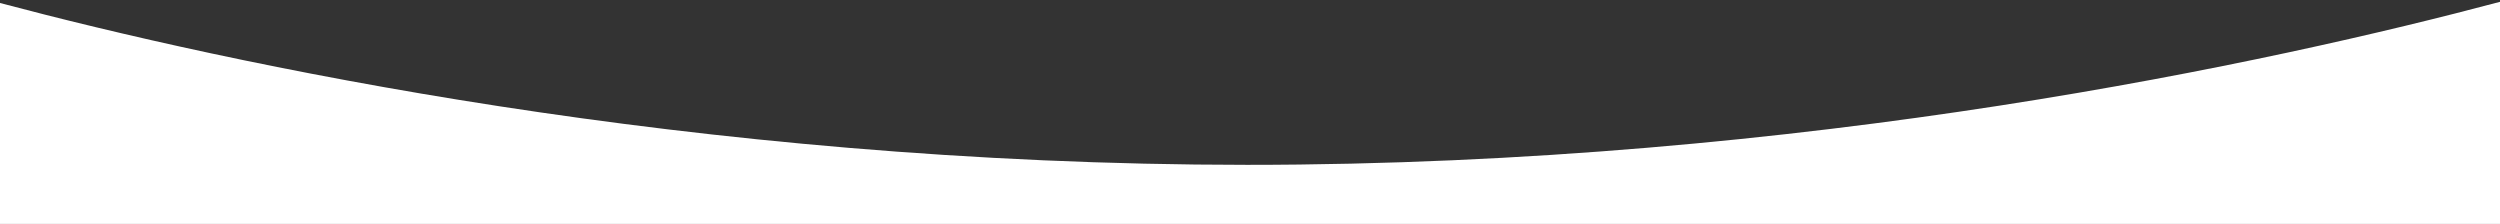 <?xml version="1.0" encoding="utf-8"?>
<svg xmlns="http://www.w3.org/2000/svg" id="Layer_2" style="enable-background:new 0 0 1920 172;" version="1.1" viewBox="0 0 1920 172" x="0px" y="0px">
<rect x="0" y="0" width="1920" height="172" fill="#333333" stroke="none"/>
<style type="text/css">
	.st0{fill:#FFFFFF;}
</style>
<path class="st0" d="M1920,1.4c-171.9,45.7-532.4,125.2-962.3,125.2C530.8,126.5,173,48.2,0,2.3V172h1920V1.4z"/>
</svg>
